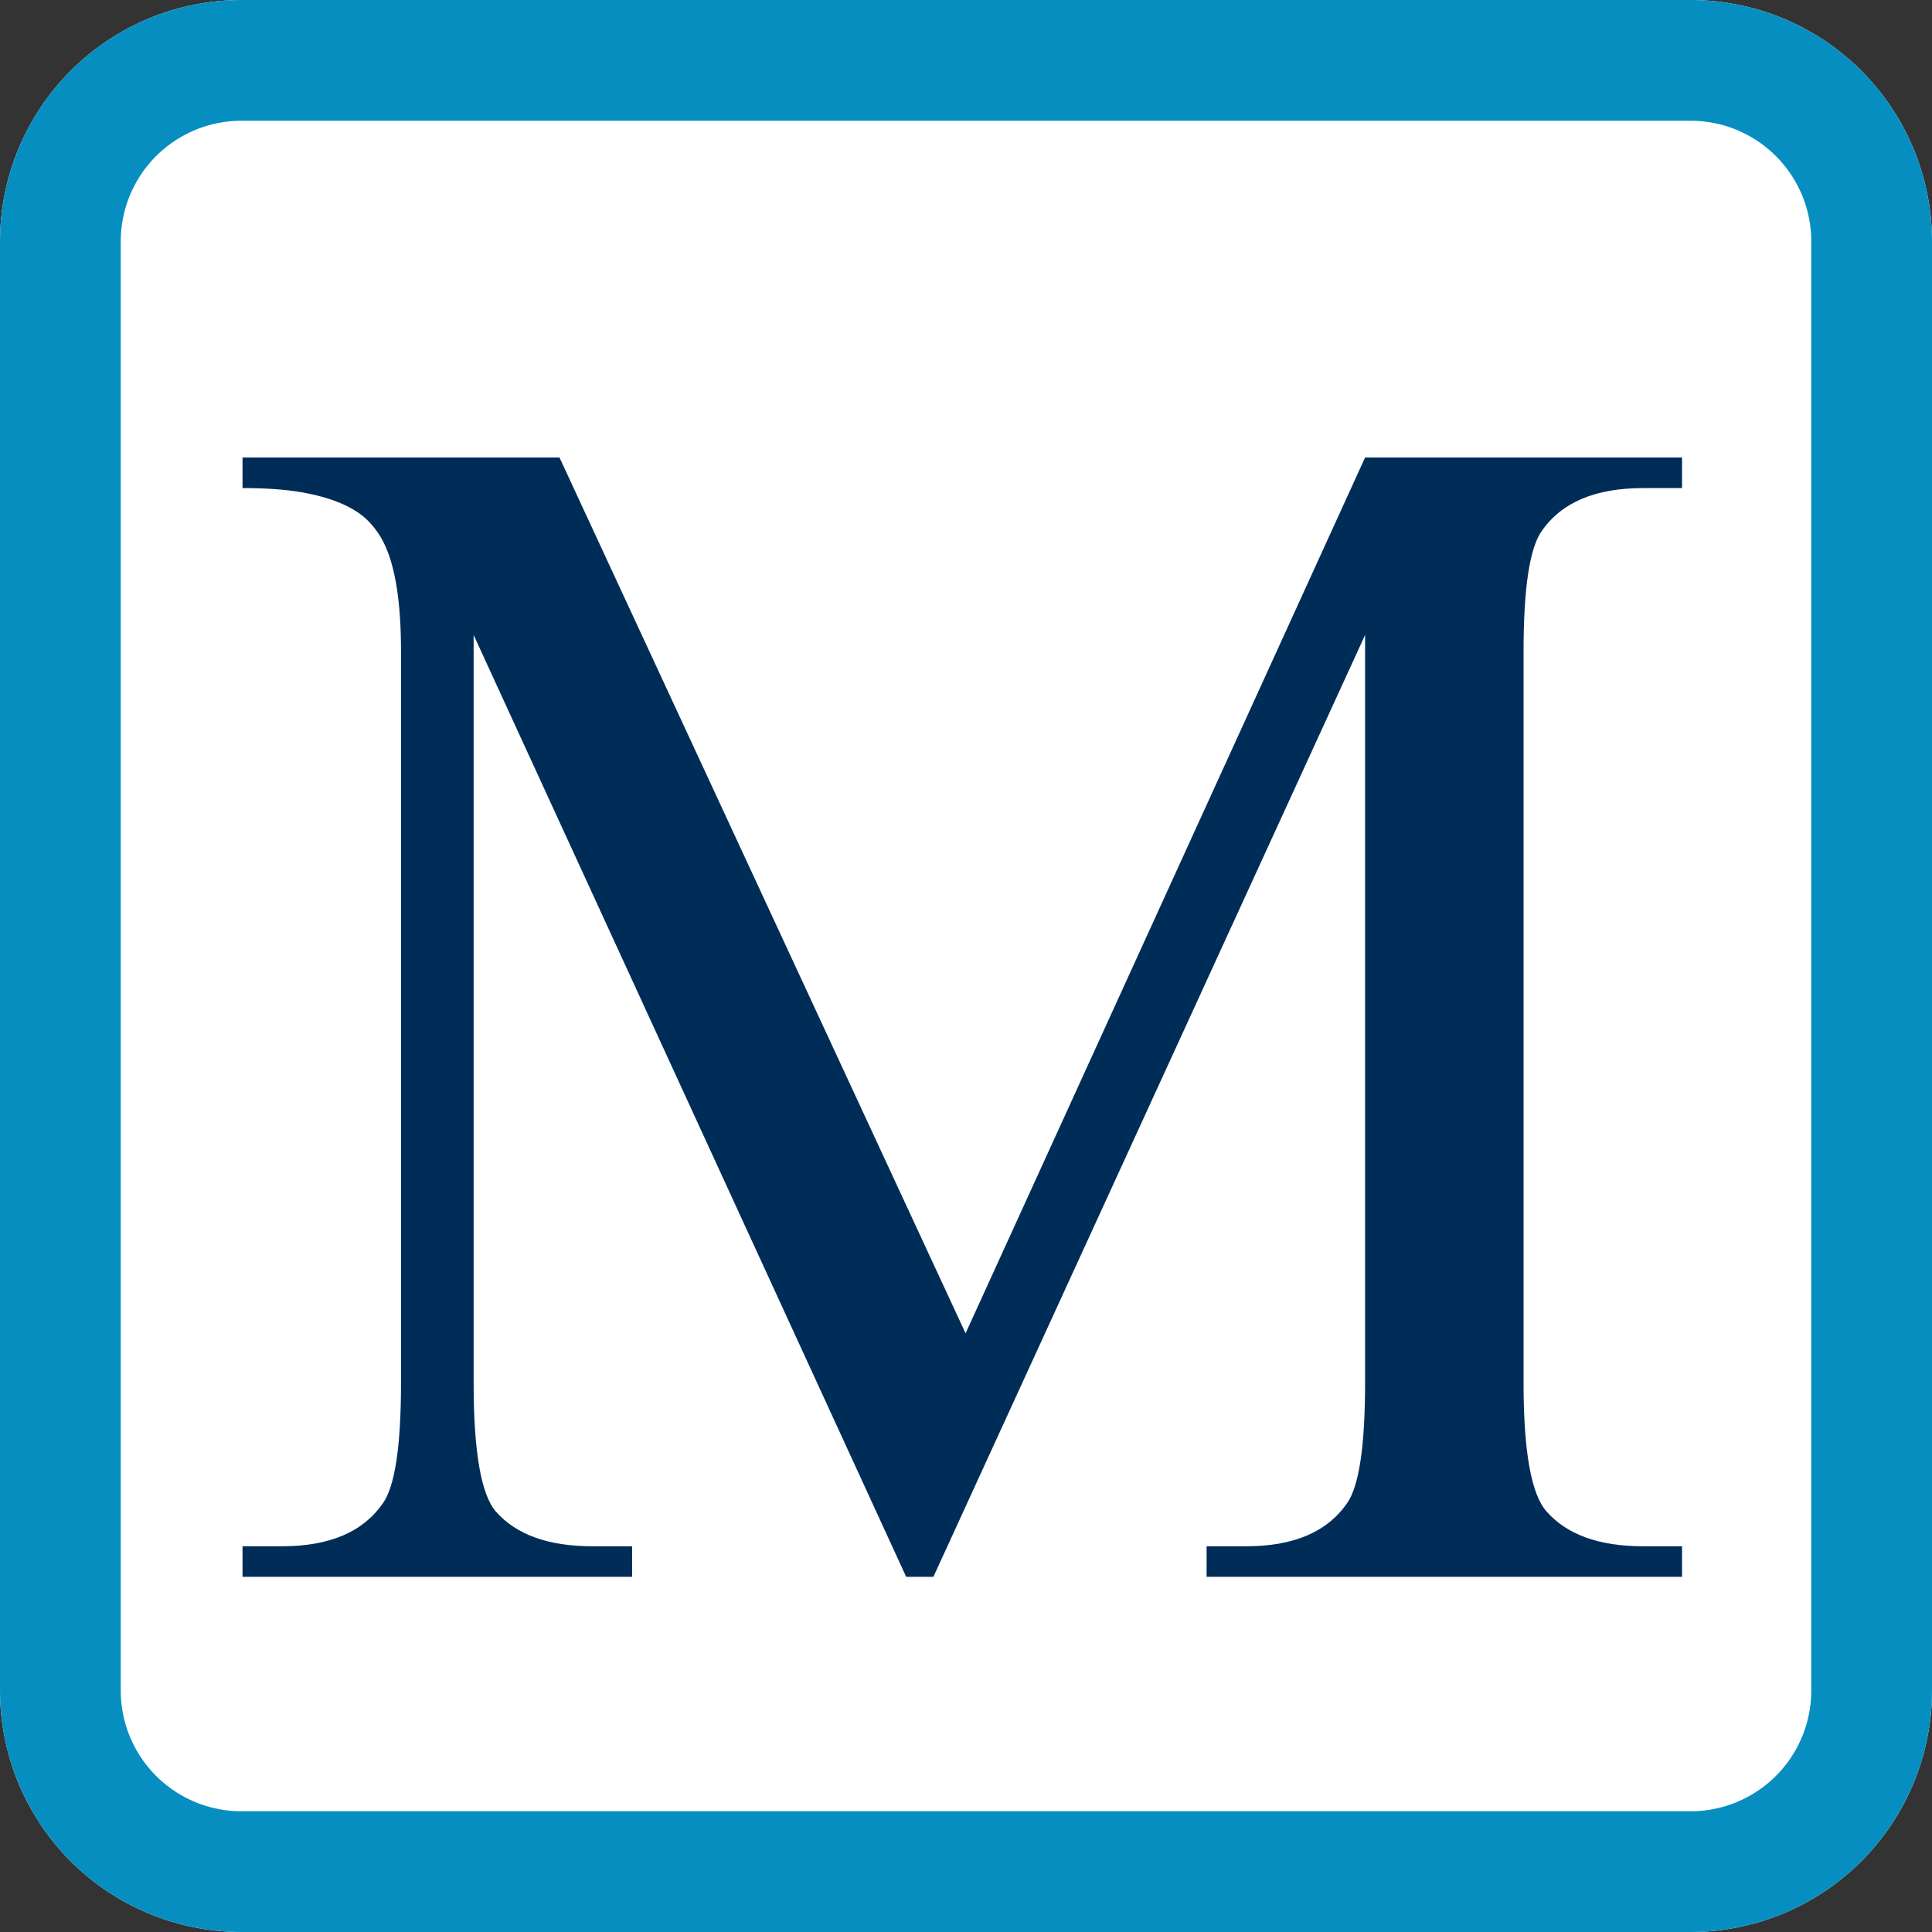 <?xml version="1.0" encoding="utf-8"?>
<svg width="32px" height="32px" viewBox="0 0 32 32" version="1.1" xmlns:xlink="http://www.w3.org/1999/xlink" xmlns="http://www.w3.org/2000/svg">
  <rect x="0" y="0" width="32" height="32" fill="#333333" stroke="none"/>
  <desc>Created with Lunacy</desc>
  <defs>
    <path d="M3.999 0L28.001 0Q28.198 0 28.393 0.019Q28.588 0.039 28.781 0.077Q28.974 0.115 29.162 0.172Q29.35 0.229 29.531 0.304Q29.713 0.38 29.886 0.472Q30.059 0.565 30.223 0.674Q30.386 0.783 30.538 0.908Q30.69 1.032 30.829 1.171Q30.968 1.31 31.092 1.462Q31.217 1.614 31.326 1.777Q31.435 1.941 31.528 2.114Q31.62 2.287 31.696 2.469Q31.771 2.65 31.828 2.838Q31.885 3.026 31.923 3.219Q31.962 3.412 31.981 3.607Q32 3.803 32 3.999L32 28.001Q32 28.198 31.981 28.393Q31.962 28.588 31.923 28.781Q31.885 28.974 31.828 29.162Q31.771 29.35 31.696 29.531Q31.62 29.713 31.528 29.886Q31.435 30.059 31.326 30.223Q31.217 30.386 31.092 30.538Q30.968 30.69 30.829 30.829Q30.69 30.968 30.538 31.092Q30.386 31.217 30.223 31.326Q30.059 31.435 29.886 31.528Q29.713 31.62 29.531 31.696Q29.35 31.771 29.162 31.828Q28.974 31.885 28.781 31.923Q28.588 31.962 28.393 31.981Q28.198 32 28.001 32L3.999 32Q3.803 32 3.607 31.981Q3.412 31.962 3.219 31.923Q3.026 31.885 2.838 31.828Q2.65 31.771 2.469 31.696Q2.287 31.62 2.114 31.528Q1.941 31.435 1.777 31.326Q1.614 31.217 1.462 31.092Q1.31 30.968 1.171 30.829Q1.032 30.69 0.908 30.538Q0.783 30.386 0.674 30.223Q0.565 30.059 0.472 29.886Q0.38 29.713 0.304 29.531Q0.229 29.35 0.172 29.162Q0.115 28.974 0.077 28.781Q0.039 28.588 0.019 28.393Q0 28.198 0 28.001L0 3.999Q0 3.803 0.019 3.607Q0.039 3.412 0.077 3.219Q0.115 3.026 0.172 2.838Q0.229 2.65 0.304 2.469Q0.38 2.287 0.472 2.114Q0.565 1.941 0.674 1.777Q0.783 1.614 0.908 1.462Q1.032 1.31 1.171 1.171Q1.31 1.032 1.462 0.908Q1.614 0.783 1.777 0.674Q1.941 0.565 2.114 0.472Q2.287 0.38 2.469 0.304Q2.65 0.229 2.838 0.172Q3.026 0.115 3.219 0.077Q3.412 0.039 3.607 0.019Q3.803 0 3.999 0L3.999 0Z" id="path_1" />
    <clipPath id="clip_1">
      <use xlink:href="#path_1" />
    </clipPath>
  </defs>
  <g id="svg">
    <path d="M0 0L32 0L32 32L0 32L0 0Z" id="Background" fill="none" stroke="none" />
    <g id="New-group">
      <g id="Rectangle">
        <use stroke="none" fill="#FFFFFF" xlink:href="#path_1" />
        <g clip-path="url(#clip_1)">
          <use xlink:href="#path_1" fill="none" stroke="#078EC0" stroke-width="4" />
        </g>
      </g>
    </g>
    <g id="M" fill="#002D58" transform="translate(2 2)">
      <path d="M13.009 24.117L5.845 8.518L5.845 20.904Q5.845 22.613 6.214 23.037Q6.72 23.611 7.813 23.611L8.47 23.611L8.47 24.117L2.017 24.117L2.017 23.611L2.673 23.611Q3.849 23.611 4.341 22.9Q4.642 22.477 4.642 20.904L4.642 8.791Q4.642 7.588 4.368 7.014Q4.272 6.809 4.108 6.638Q3.944 6.467 3.664 6.344Q3.384 6.221 2.987 6.152Q2.591 6.084 2.017 6.084L2.017 5.578L7.267 5.578L13.993 20.084L20.61 5.578L25.86 5.578L25.86 6.084L25.218 6.084Q24.028 6.084 23.536 6.795Q23.235 7.219 23.235 8.791L23.235 20.904Q23.235 22.613 23.618 23.037Q24.124 23.611 25.218 23.611L25.86 23.611L25.86 24.117L17.985 24.117L17.985 23.611L18.642 23.611Q19.817 23.611 20.31 22.9Q20.61 22.477 20.61 20.904L20.61 8.518L13.46 24.117L13.009 24.117Z" />
    </g>
  </g>
</svg>